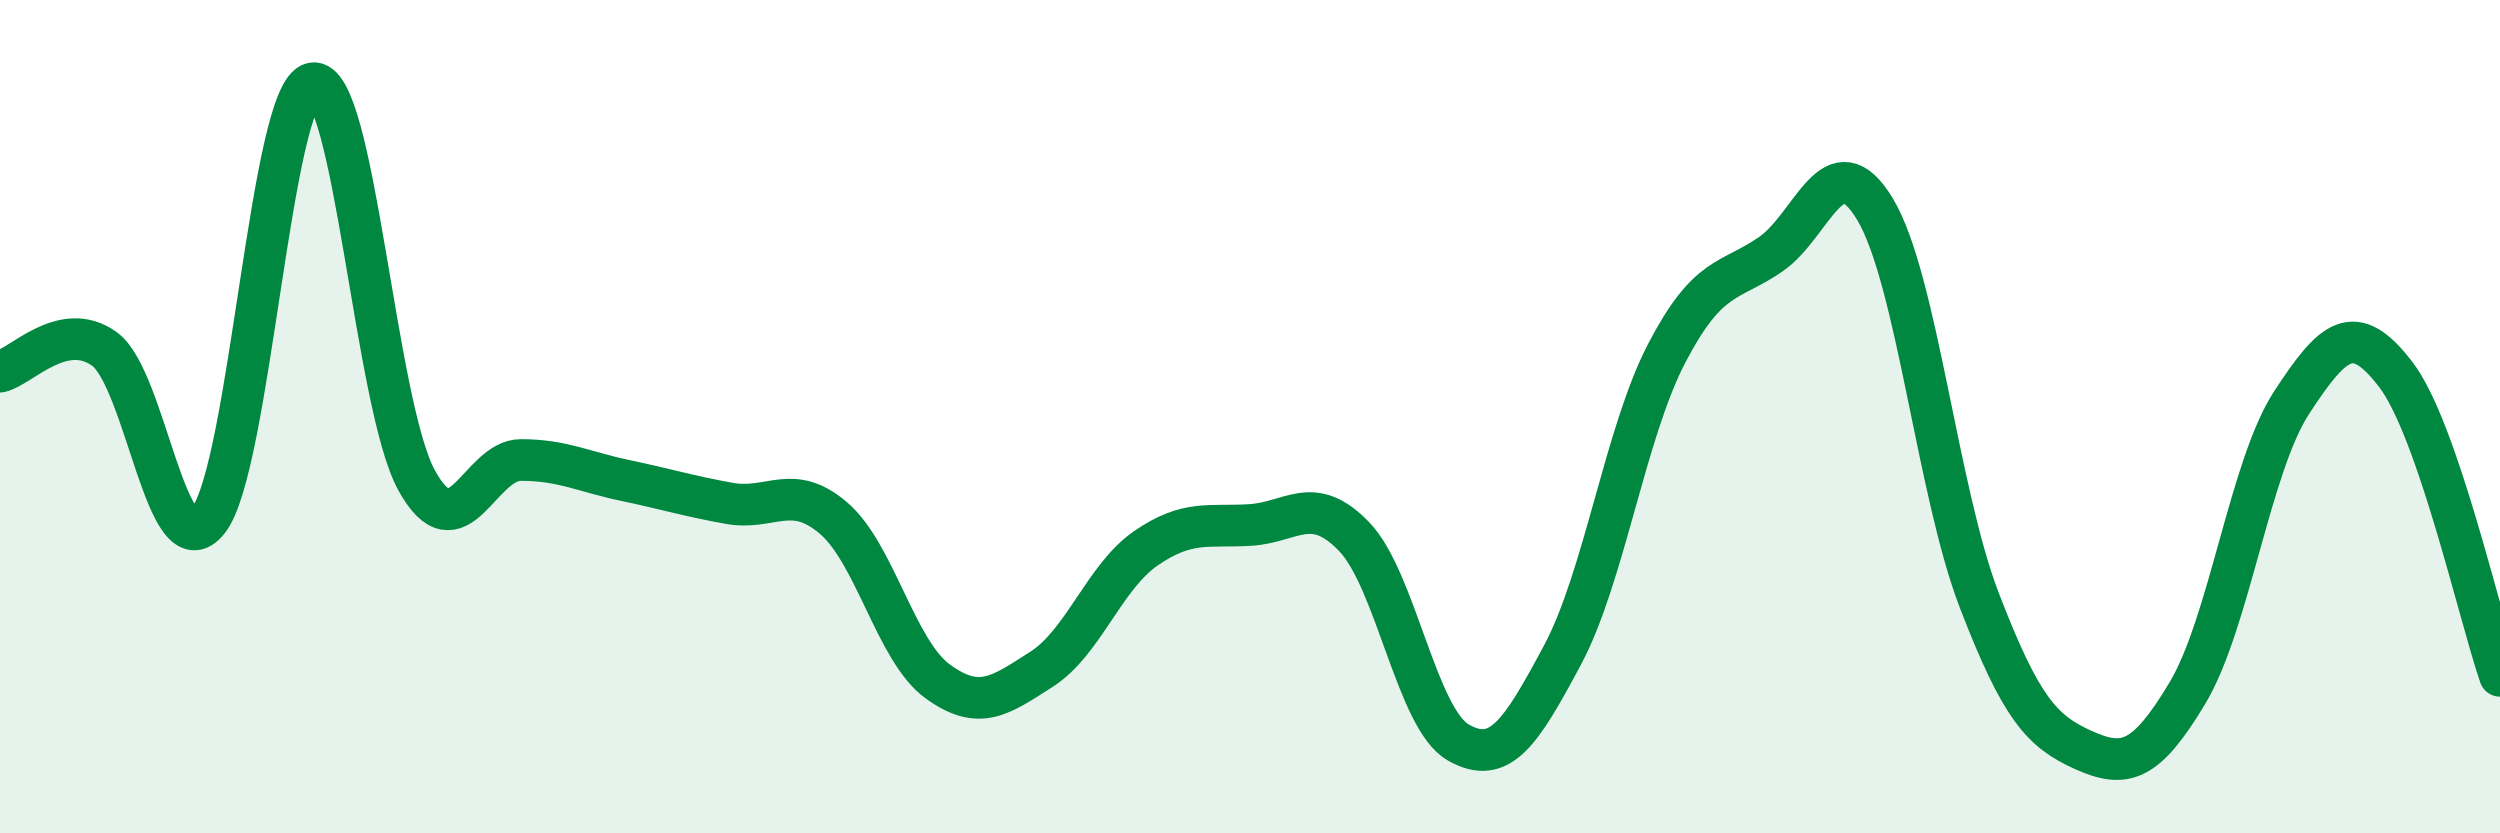 
    <svg width="60" height="20" viewBox="0 0 60 20" xmlns="http://www.w3.org/2000/svg">
      <path
        d="M 0,8.92 C 0.5,8.81 1.5,7.66 2.5,8.37 C 3.5,9.08 4,13.76 5,12.49 C 6,11.22 6.5,2.19 7.5,2 C 8.5,1.81 9,9.72 10,11.53 C 11,13.34 11.5,11.04 12.5,11.04 C 13.5,11.04 14,11.32 15,11.53 C 16,11.74 16.5,11.9 17.5,12.08 C 18.5,12.26 19,11.58 20,12.43 C 21,13.28 21.5,15.62 22.5,16.35 C 23.5,17.08 24,16.7 25,16.06 C 26,15.42 26.5,13.85 27.5,13.16 C 28.5,12.47 29,12.66 30,12.6 C 31,12.54 31.5,11.84 32.5,12.88 C 33.5,13.92 34,17.25 35,17.82 C 36,18.39 36.5,17.59 37.5,15.72 C 38.5,13.85 39,10.4 40,8.48 C 41,6.56 41.5,6.79 42.5,6.1 C 43.5,5.41 44,3.36 45,5.02 C 46,6.68 46.5,11.8 47.5,14.4 C 48.5,17 49,17.55 50,18 C 51,18.45 51.5,18.3 52.5,16.63 C 53.5,14.96 54,11.19 55,9.66 C 56,8.13 56.5,7.68 57.5,8.99 C 58.5,10.3 59.5,14.77 60,16.22L60 20L0 20Z"
        fill="#008740"
        opacity="0.1"
        stroke-linecap="round"
        stroke-linejoin="round"
      />
      <path
        d="M 0,8.92 C 0.5,8.81 1.5,7.66 2.5,8.37 C 3.5,9.08 4,13.76 5,12.49 C 6,11.22 6.5,2.19 7.5,2 C 8.5,1.81 9,9.72 10,11.53 C 11,13.34 11.5,11.04 12.5,11.04 C 13.5,11.04 14,11.32 15,11.53 C 16,11.74 16.5,11.9 17.5,12.08 C 18.5,12.26 19,11.58 20,12.43 C 21,13.28 21.5,15.62 22.5,16.35 C 23.5,17.08 24,16.7 25,16.06 C 26,15.42 26.5,13.85 27.5,13.16 C 28.5,12.47 29,12.66 30,12.6 C 31,12.54 31.5,11.84 32.5,12.88 C 33.5,13.92 34,17.25 35,17.82 C 36,18.39 36.5,17.59 37.5,15.72 C 38.5,13.85 39,10.4 40,8.48 C 41,6.56 41.5,6.79 42.5,6.1 C 43.5,5.41 44,3.36 45,5.02 C 46,6.68 46.5,11.8 47.5,14.4 C 48.5,17 49,17.55 50,18 C 51,18.45 51.5,18.3 52.5,16.63 C 53.5,14.96 54,11.19 55,9.66 C 56,8.13 56.5,7.68 57.5,8.99 C 58.5,10.3 59.5,14.77 60,16.22"
        stroke="#008740"
        stroke-width="1"
        fill="none"
        stroke-linecap="round"
        stroke-linejoin="round"
      />
    </svg>
  